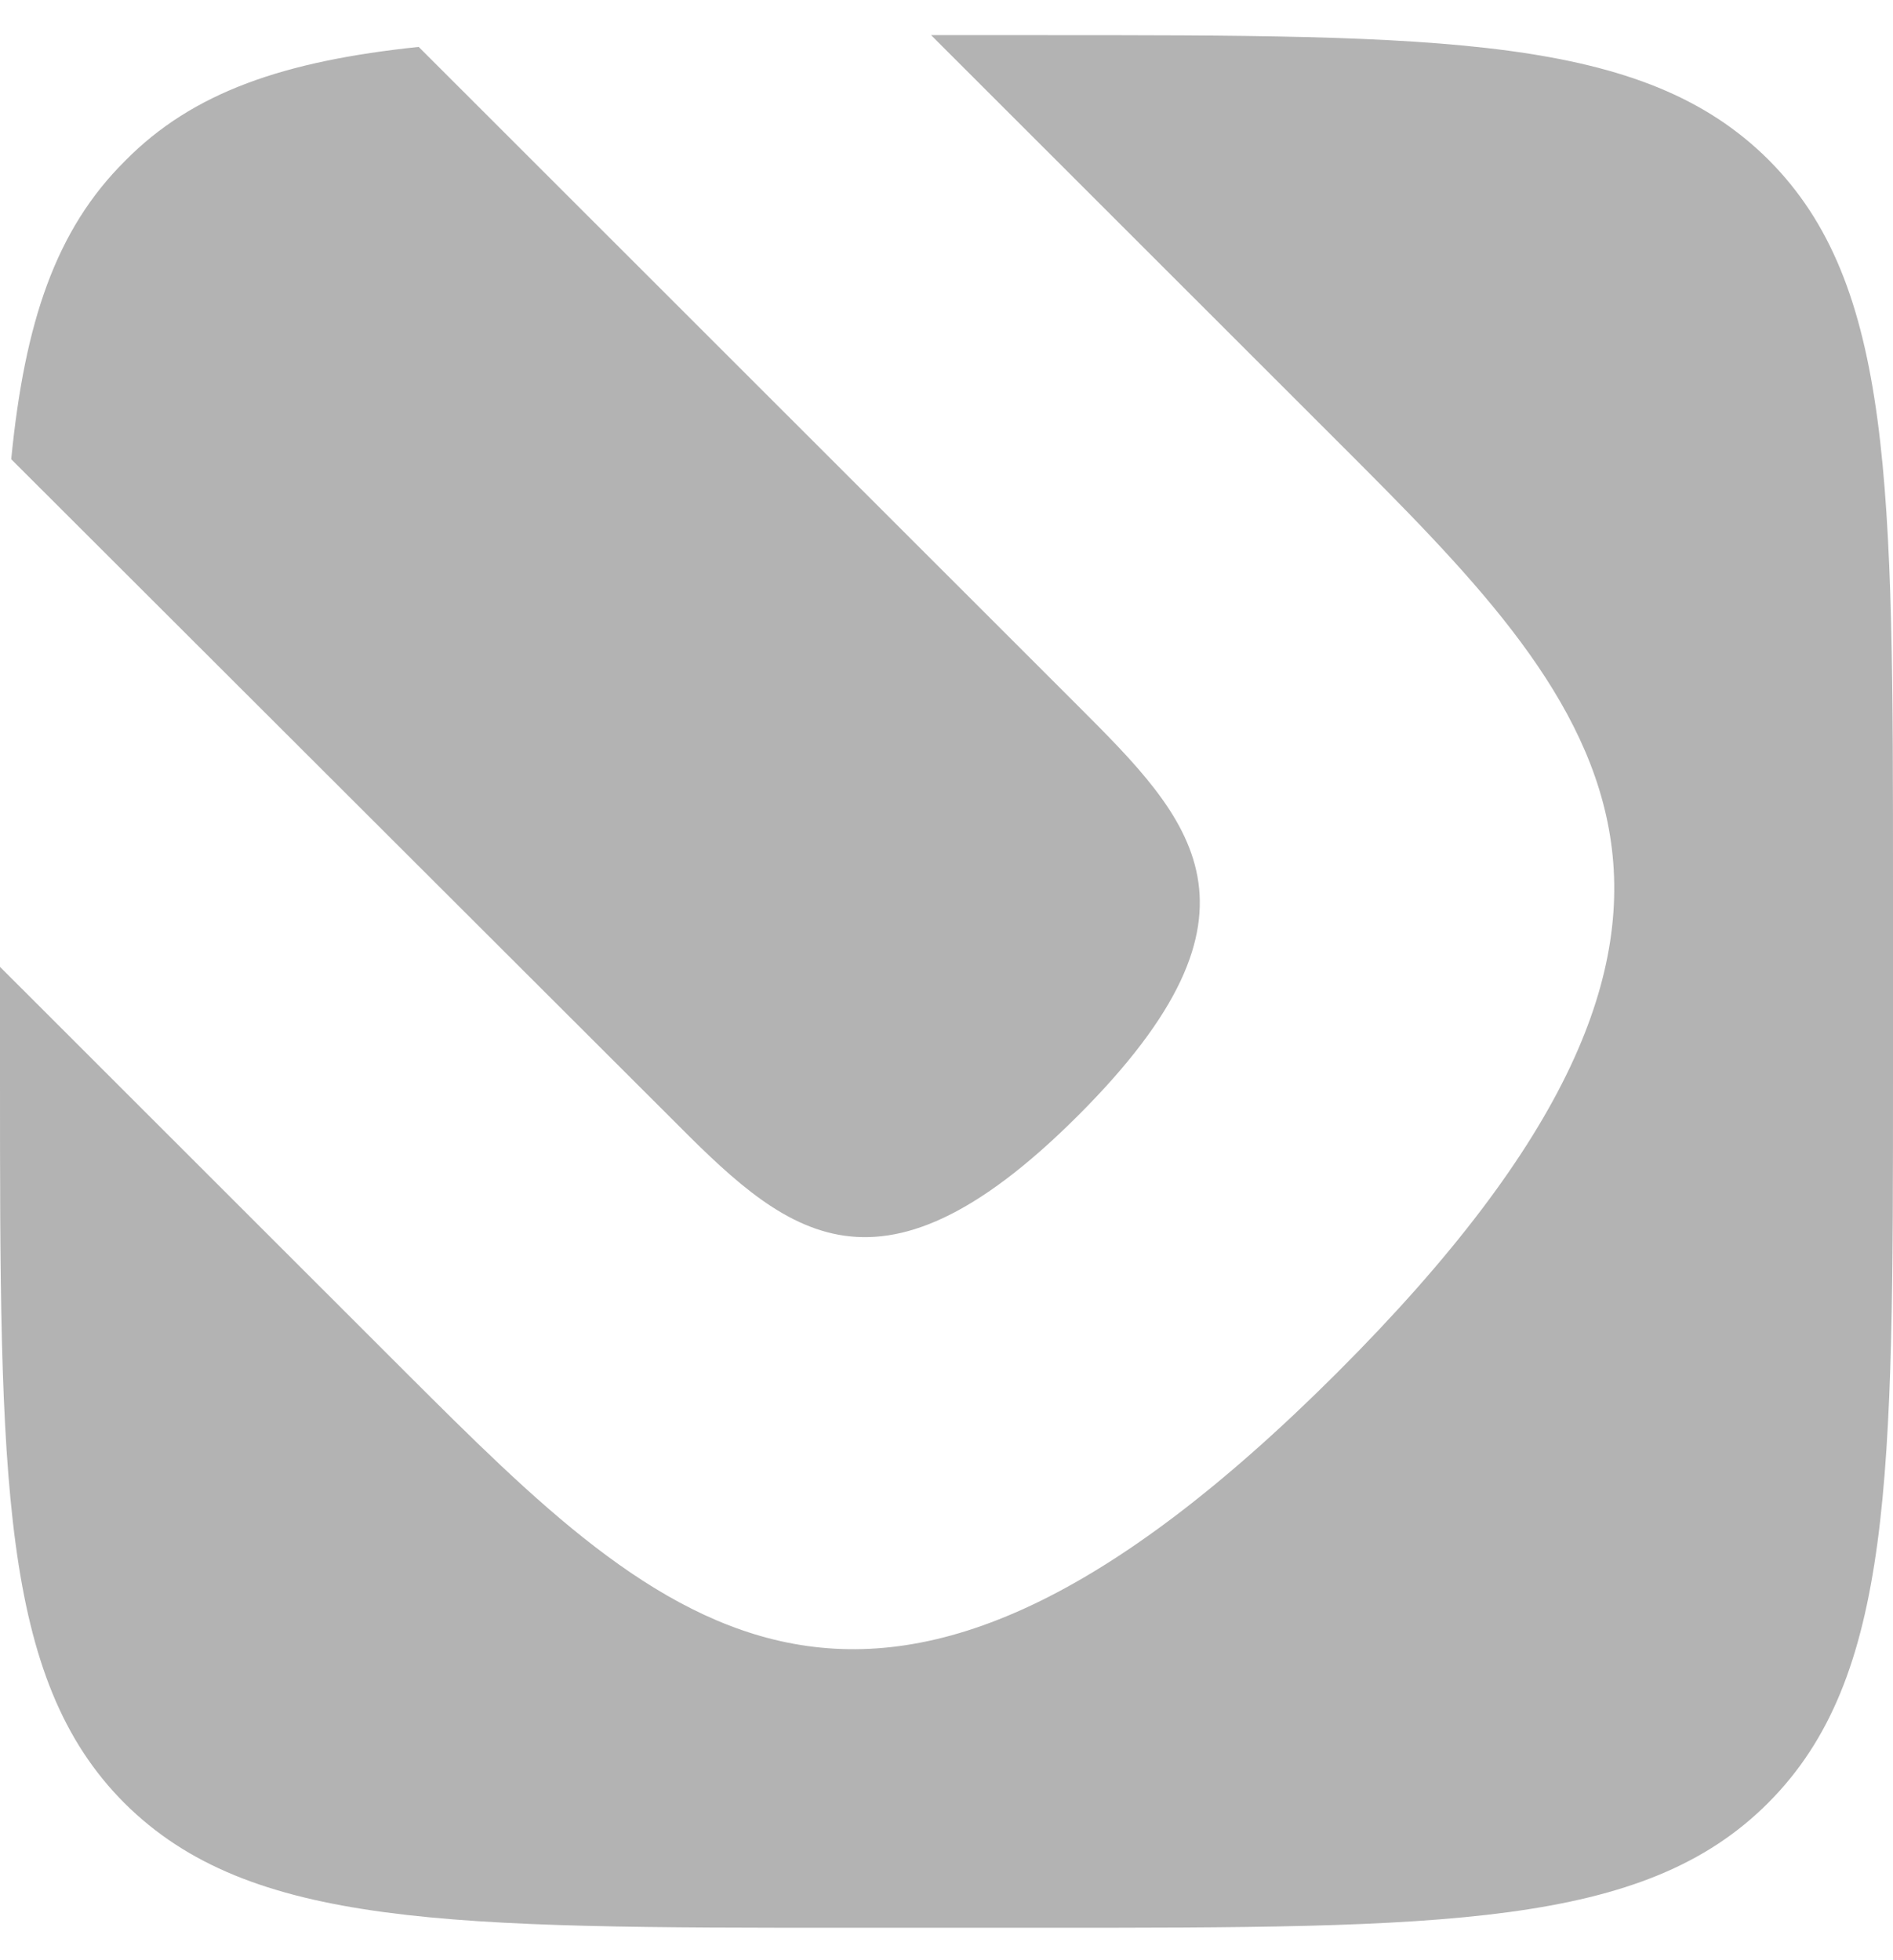 <svg width="28" height="29" viewBox="0 0 28 29" fill="none" xmlns="http://www.w3.org/2000/svg">
<path fill-rule="evenodd" clip-rule="evenodd" d="M19.782 20.304C26.672 13.416 23.6 10.346 19.782 6.528L13.772 0.52H15.399C21.342 0.52 24.306 0.52 26.157 2.362C28 4.205 28 7.176 28 13.117V15.914C28 21.856 28 24.819 26.157 26.669C24.314 28.52 21.342 28.52 15.399 28.52H12.601C6.658 28.52 3.694 28.52 1.843 26.678C9.63644e-07 24.835 0 21.864 0 15.922V14.304L6.01 20.312C9.829 24.122 12.892 27.192 19.782 20.304ZM6.193 0.694L15.947 10.445C17.623 12.122 18.977 13.474 15.947 16.503C12.917 19.532 11.555 18.18 9.887 16.503L0.166 6.794C0.365 4.769 0.822 3.4 1.851 2.379C2.856 1.358 4.209 0.902 6.193 0.694Z" fill="#B3B3B3"/>
</svg>
